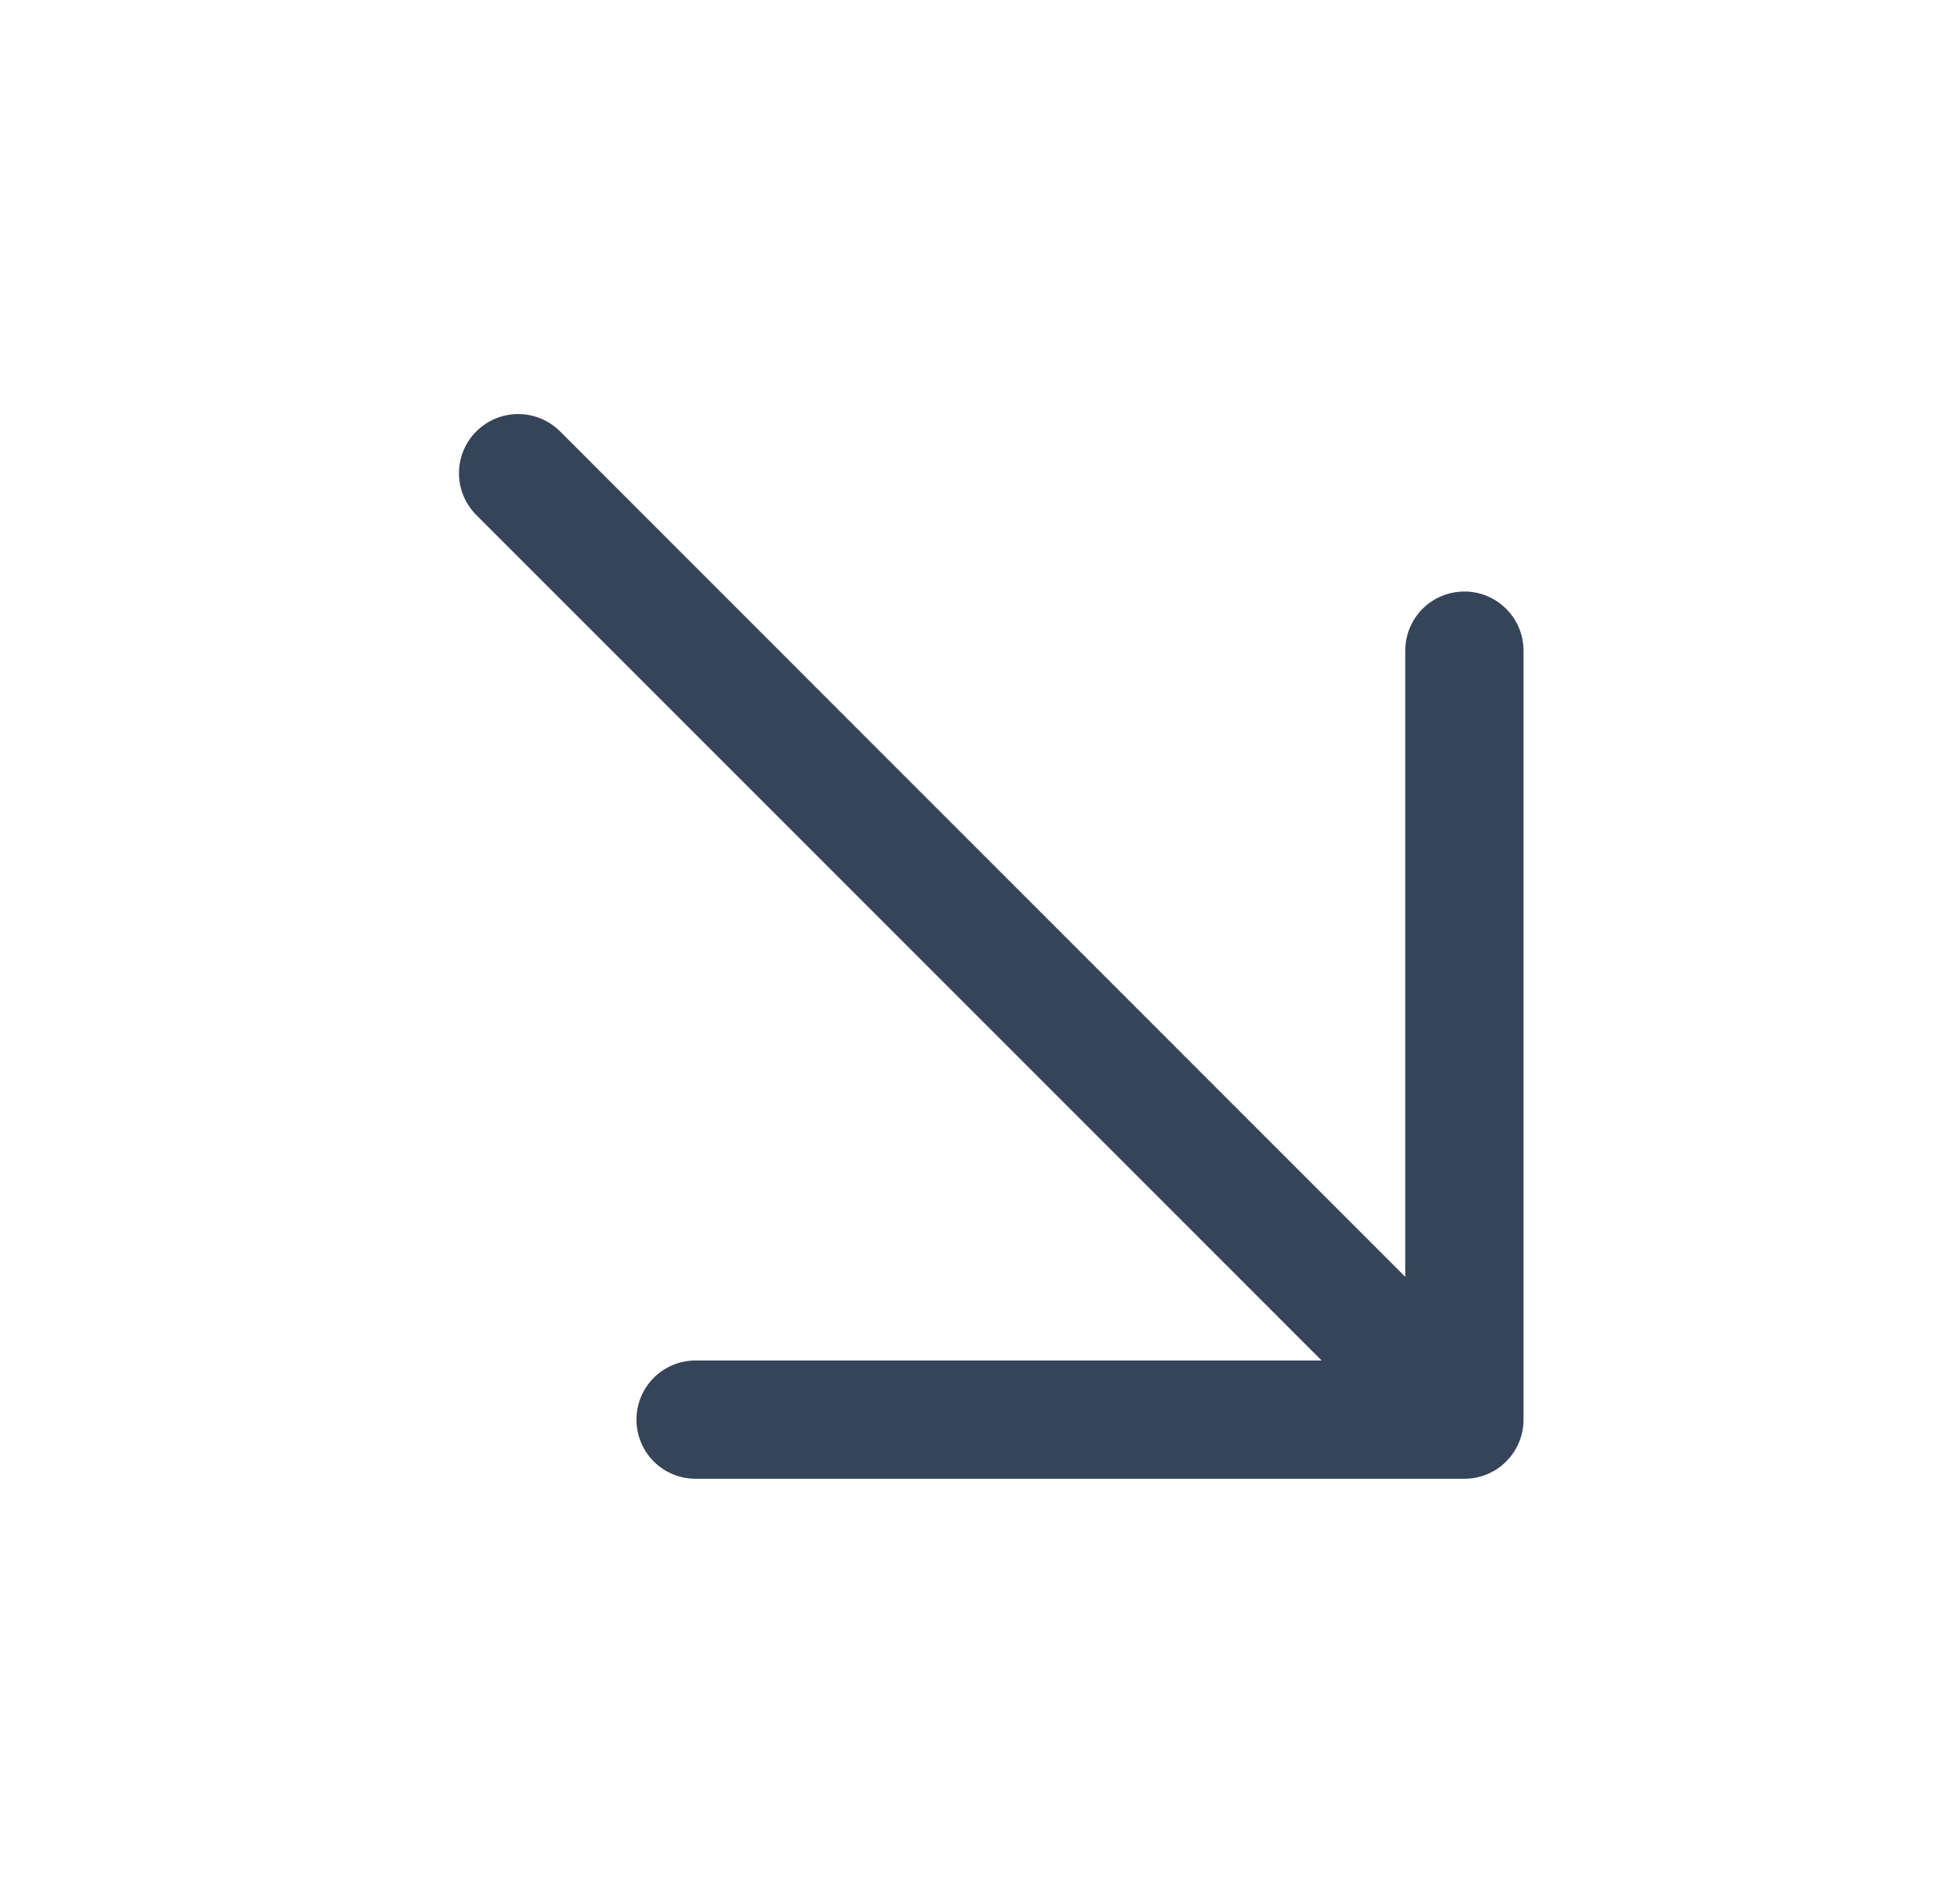 <svg width="29" height="28" viewBox="0 0 29 28" fill="none" xmlns="http://www.w3.org/2000/svg">
<path d="M22.542 9.625V21C22.542 21.232 22.45 21.455 22.285 21.619C22.121 21.783 21.899 21.875 21.667 21.875H10.292C10.06 21.875 9.837 21.783 9.673 21.619C9.509 21.455 9.417 21.232 9.417 21C9.417 20.768 9.509 20.545 9.673 20.381C9.837 20.217 10.06 20.125 10.292 20.125H19.555L7.048 7.619C6.883 7.455 6.791 7.232 6.791 7C6.791 6.768 6.883 6.545 7.048 6.381C7.212 6.217 7.435 6.125 7.667 6.125C7.899 6.125 8.122 6.217 8.286 6.381L20.792 18.888V9.625C20.792 9.393 20.884 9.17 21.048 9.006C21.212 8.842 21.435 8.75 21.667 8.75C21.899 8.75 22.121 8.842 22.285 9.006C22.45 9.17 22.542 9.393 22.542 9.625Z" fill="#364459"/>
</svg>

